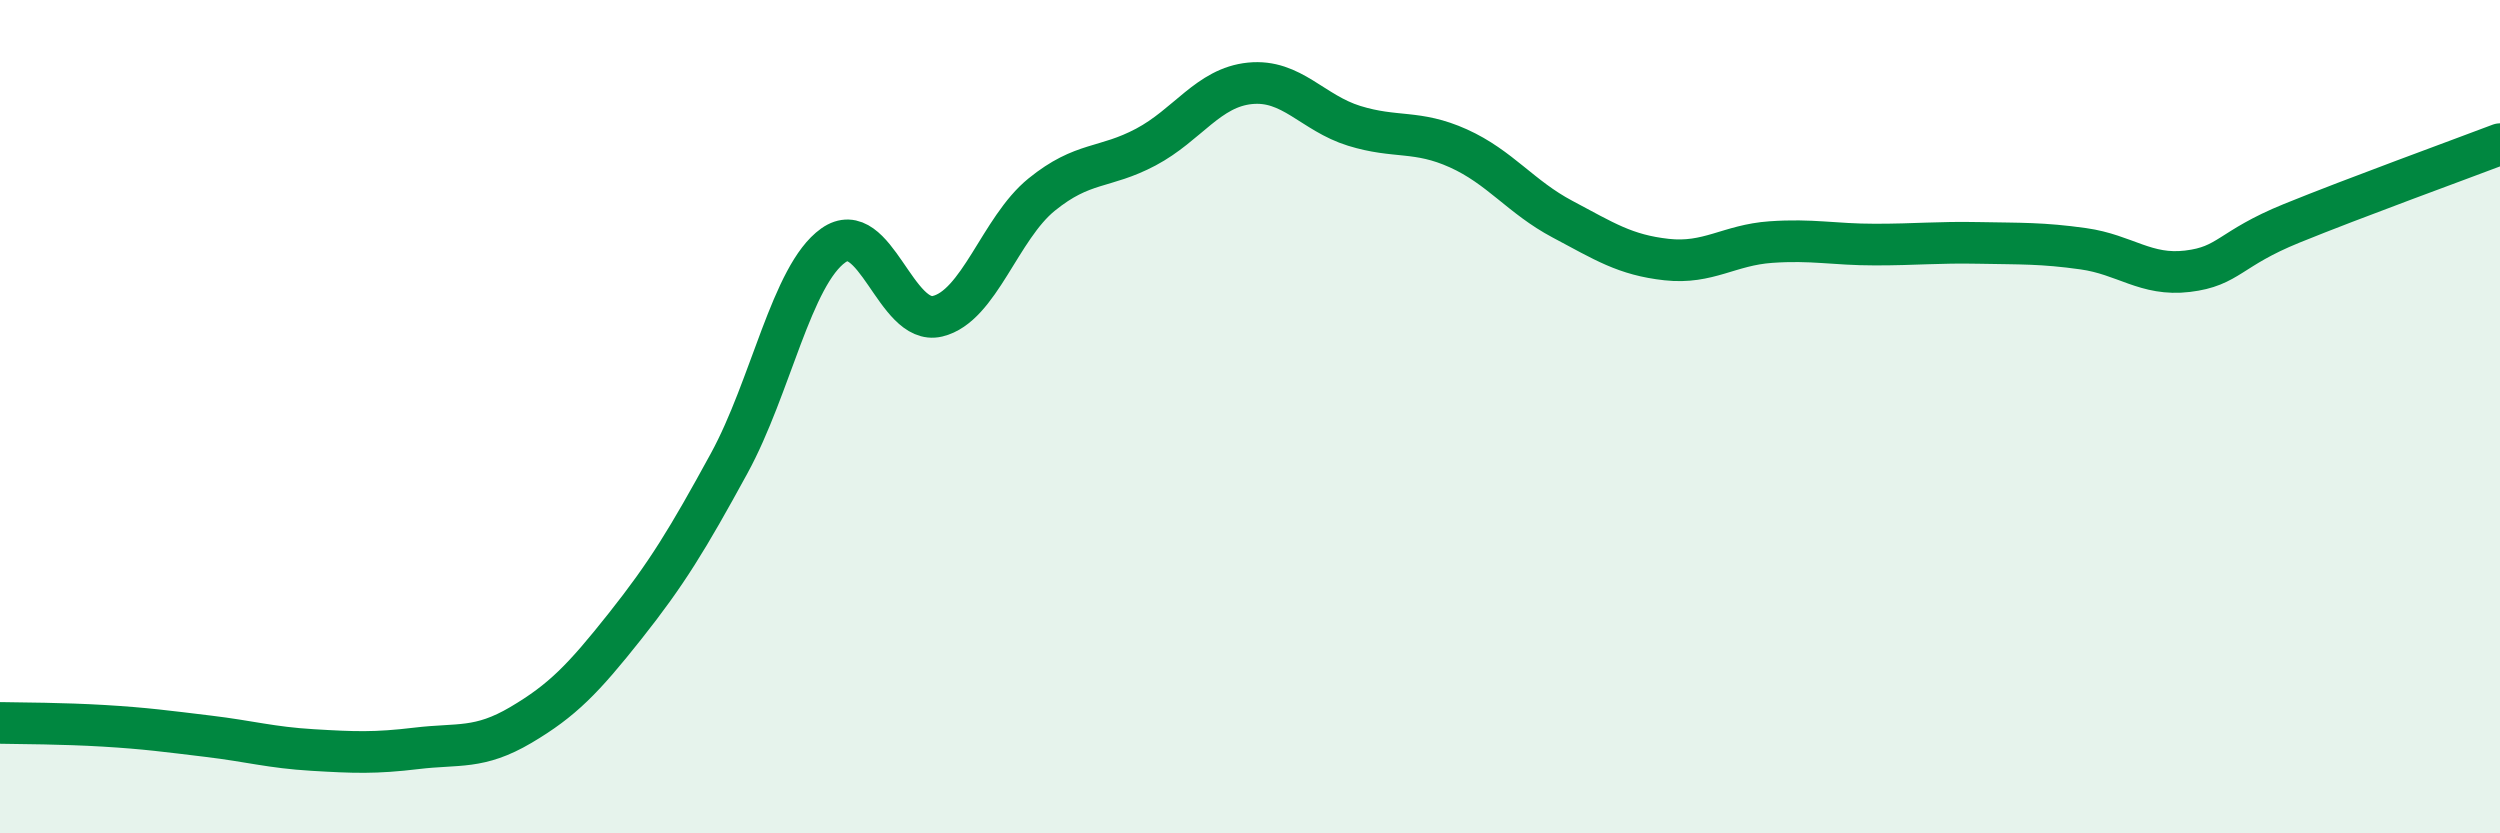 
    <svg width="60" height="20" viewBox="0 0 60 20" xmlns="http://www.w3.org/2000/svg">
      <path
        d="M 0,17.35 C 0.5,17.36 1.5,17.36 2.5,17.42 C 3.5,17.48 4,17.55 5,17.67 C 6,17.79 6.5,17.94 7.5,18 C 8.5,18.06 9,18.08 10,17.96 C 11,17.84 11.5,17.99 12.5,17.4 C 13.5,16.81 14,16.29 15,15.03 C 16,13.77 16.5,12.95 17.5,11.12 C 18.5,9.29 19,6.6 20,5.89 C 21,5.18 21.5,7.83 22.5,7.59 C 23.5,7.35 24,5.48 25,4.67 C 26,3.86 26.5,4.06 27.5,3.53 C 28.5,3 29,2.1 30,2 C 31,1.9 31.5,2.71 32.5,3.02 C 33.5,3.33 34,3.11 35,3.56 C 36,4.01 36.5,4.73 37.5,5.26 C 38.5,5.79 39,6.12 40,6.23 C 41,6.34 41.5,5.88 42.5,5.81 C 43.5,5.74 44,5.87 45,5.87 C 46,5.87 46.5,5.81 47.5,5.83 C 48.5,5.85 49,5.83 50,5.97 C 51,6.11 51.5,6.63 52.5,6.51 C 53.5,6.39 53.5,5.97 55,5.36 C 56.5,4.75 59,3.84 60,3.46L60 20L0 20Z"
        fill="#008740"
        opacity="0.1"
        stroke-linecap="round"
        stroke-linejoin="round"
      />
      <path
        d="M 0,17.35 C 0.5,17.36 1.5,17.36 2.5,17.42 C 3.5,17.48 4,17.55 5,17.67 C 6,17.79 6.5,17.94 7.5,18 C 8.5,18.06 9,18.08 10,17.96 C 11,17.84 11.5,17.99 12.5,17.4 C 13.5,16.81 14,16.29 15,15.03 C 16,13.77 16.5,12.95 17.5,11.12 C 18.5,9.29 19,6.6 20,5.89 C 21,5.18 21.5,7.83 22.5,7.59 C 23.5,7.35 24,5.48 25,4.67 C 26,3.86 26.5,4.06 27.5,3.53 C 28.5,3 29,2.1 30,2 C 31,1.9 31.5,2.71 32.5,3.02 C 33.5,3.33 34,3.11 35,3.56 C 36,4.01 36.5,4.73 37.5,5.26 C 38.5,5.79 39,6.12 40,6.23 C 41,6.34 41.5,5.88 42.5,5.81 C 43.5,5.74 44,5.87 45,5.87 C 46,5.87 46.5,5.81 47.5,5.83 C 48.5,5.85 49,5.83 50,5.97 C 51,6.11 51.5,6.63 52.5,6.51 C 53.5,6.39 53.5,5.97 55,5.36 C 56.5,4.75 59,3.84 60,3.46"
        stroke="#008740"
        stroke-width="1"
        fill="none"
        stroke-linecap="round"
        stroke-linejoin="round"
      />
    </svg>
  